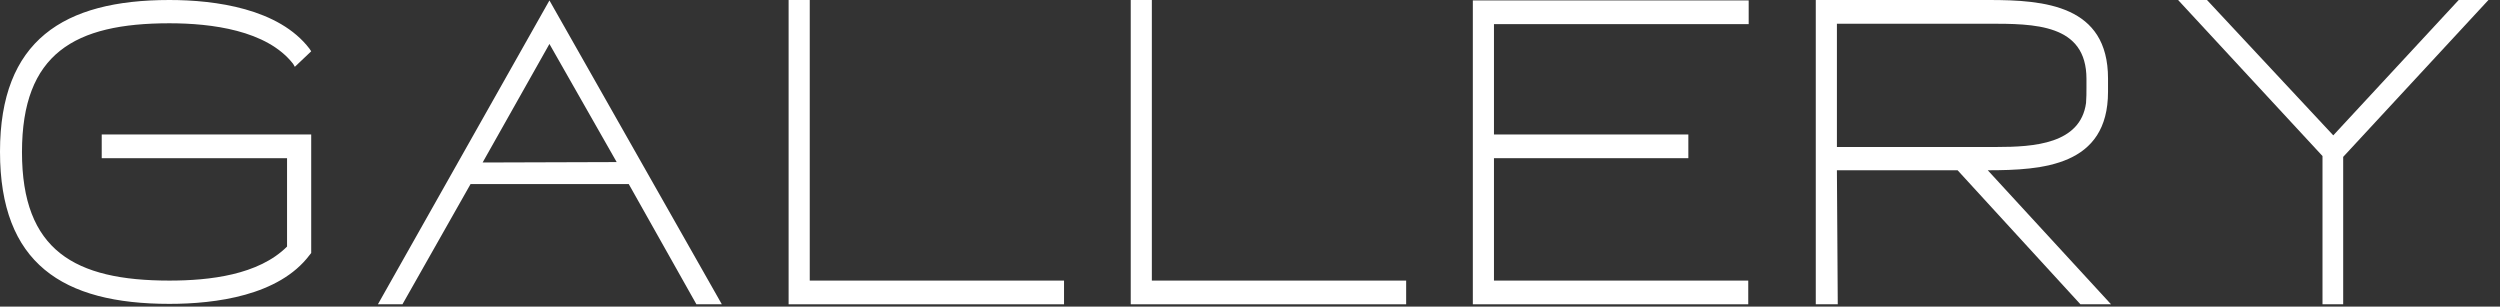 <?xml version="1.0" encoding="utf-8"?>
<svg xmlns="http://www.w3.org/2000/svg" fill="none" height="100%" overflow="visible" preserveAspectRatio="none" style="display: block;" viewBox="0 0 106 13" width="100%">
<rect x="0" y="0" width="106" height="13" fill="#333333" stroke="none"/>
<g id="gallery">
<path d="M13.195 10.728L13.122 10.819C11.824 12.537 9.138 12.884 7.182 12.884C2.65 12.884 0 11.166 0 6.433C0 1.718 2.687 0 7.182 0C9.138 0 11.824 0.366 13.122 2.065L13.195 2.175L12.501 2.833L12.427 2.705C11.313 1.279 8.955 0.987 7.182 0.987C3.162 0.987 0.932 2.266 0.932 6.451C0.932 10.618 3.162 11.897 7.182 11.897C8.882 11.897 10.965 11.66 12.171 10.454V6.707H4.313V5.702H13.195V10.728Z" fill="white"/>
<path d="M30.606 12.902H29.528L26.659 7.804H19.952L17.064 12.902H16.023L23.296 0.018L30.606 12.902ZM23.296 1.864L20.463 6.89L26.147 6.872L23.296 1.864Z" fill="white"/>
<path d="M33.437 0H34.333V11.897H45.115V12.902H33.437V0Z" fill="white"/>
<path d="M47.943 0H48.838V11.897H59.621V12.902H47.943V0Z" fill="white"/>
<path d="M62.448 0.018H74.144V1.023H63.344V5.702H71.586V6.707H63.344V11.897H74.126V12.902H62.448V0.018Z" fill="white"/>
<path d="M76.989 12.902V0H84.336C86.694 0 89.38 0.219 89.38 3.326V3.893C89.38 7.036 86.62 7.219 84.281 7.219L89.508 12.902H88.21L83.002 7.219H77.885L77.921 12.902H76.989ZM77.885 6.232H84.665C86.237 6.232 88.21 6.104 88.448 4.368C88.466 4.149 88.466 3.929 88.466 3.71V3.344C88.466 1.005 86.255 1.005 84.281 1.005H77.885V6.232Z" fill="white"/>
<path d="M98.474 6.616L92.351 0H93.576L98.931 5.739L104.249 0H105.51L99.351 6.652V12.902H98.474V6.616Z" fill="white"/>
</g>
</svg>